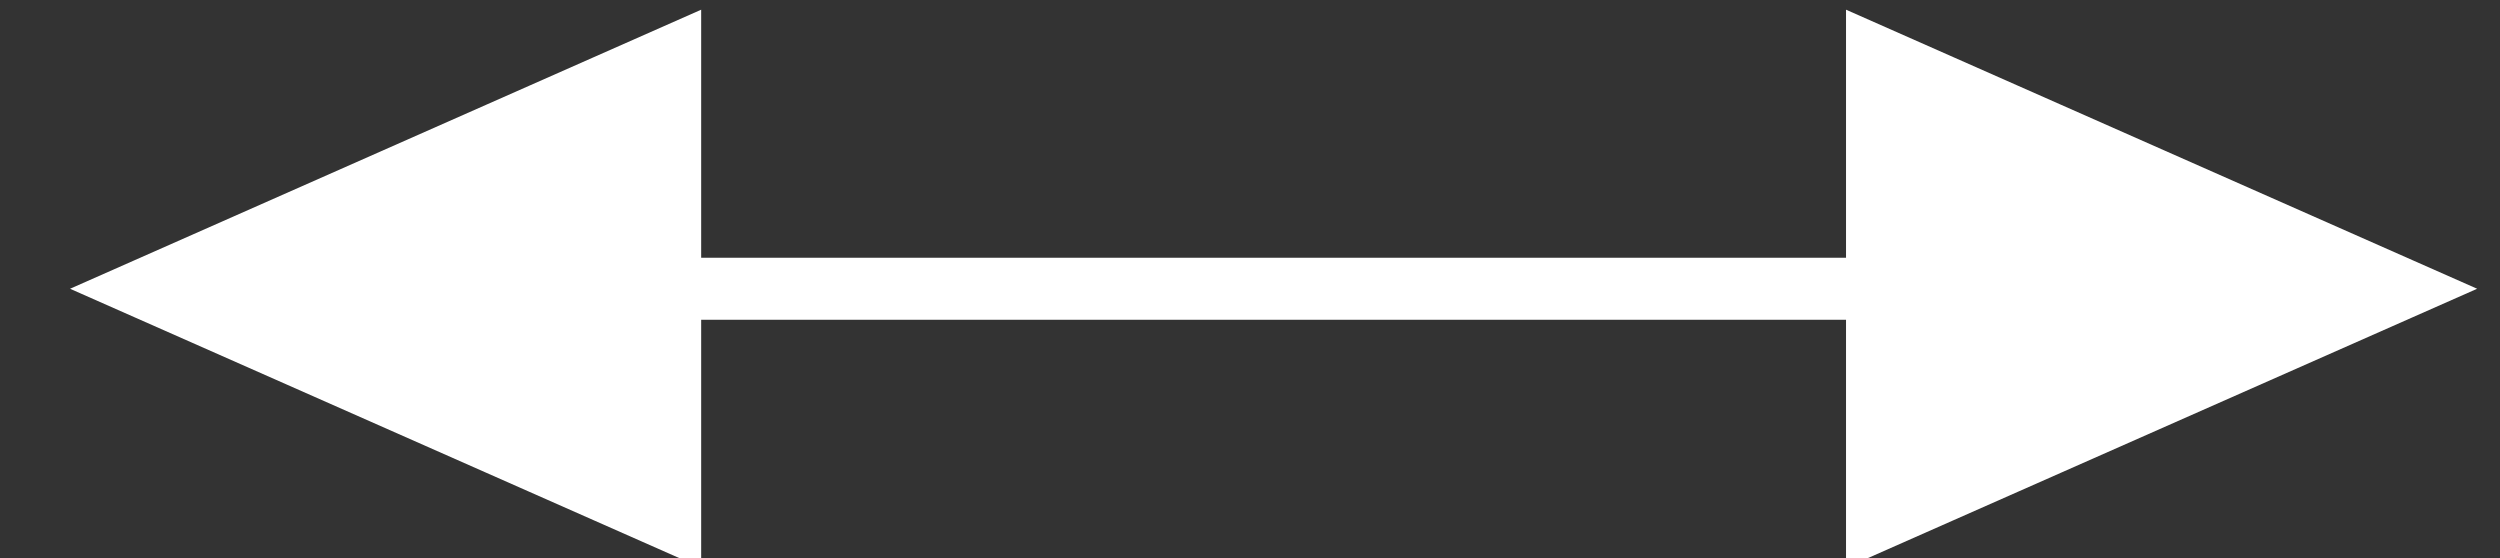 <svg version="1.1" id="Layer_1" xmlns="http://www.w3.org/2000/svg" x="0" y="0" width="40.311" height="9" viewBox="0 1.385 40.311 9" xml:space="preserve"><rect x="0" y="1.385" width="40.311" height="9" fill="#333333" stroke="none"/><path fill="none" stroke="#FFF" stroke-miterlimit="10" d="M10.141 6.041h20.125"/><path fill="#FFF" stroke="#FFF" stroke-miterlimit="10" d="M10.806 9.772l-8.44-3.731 8.44-3.732zm19.46-7.463l8.44 3.732-8.44 3.731z"/></svg>